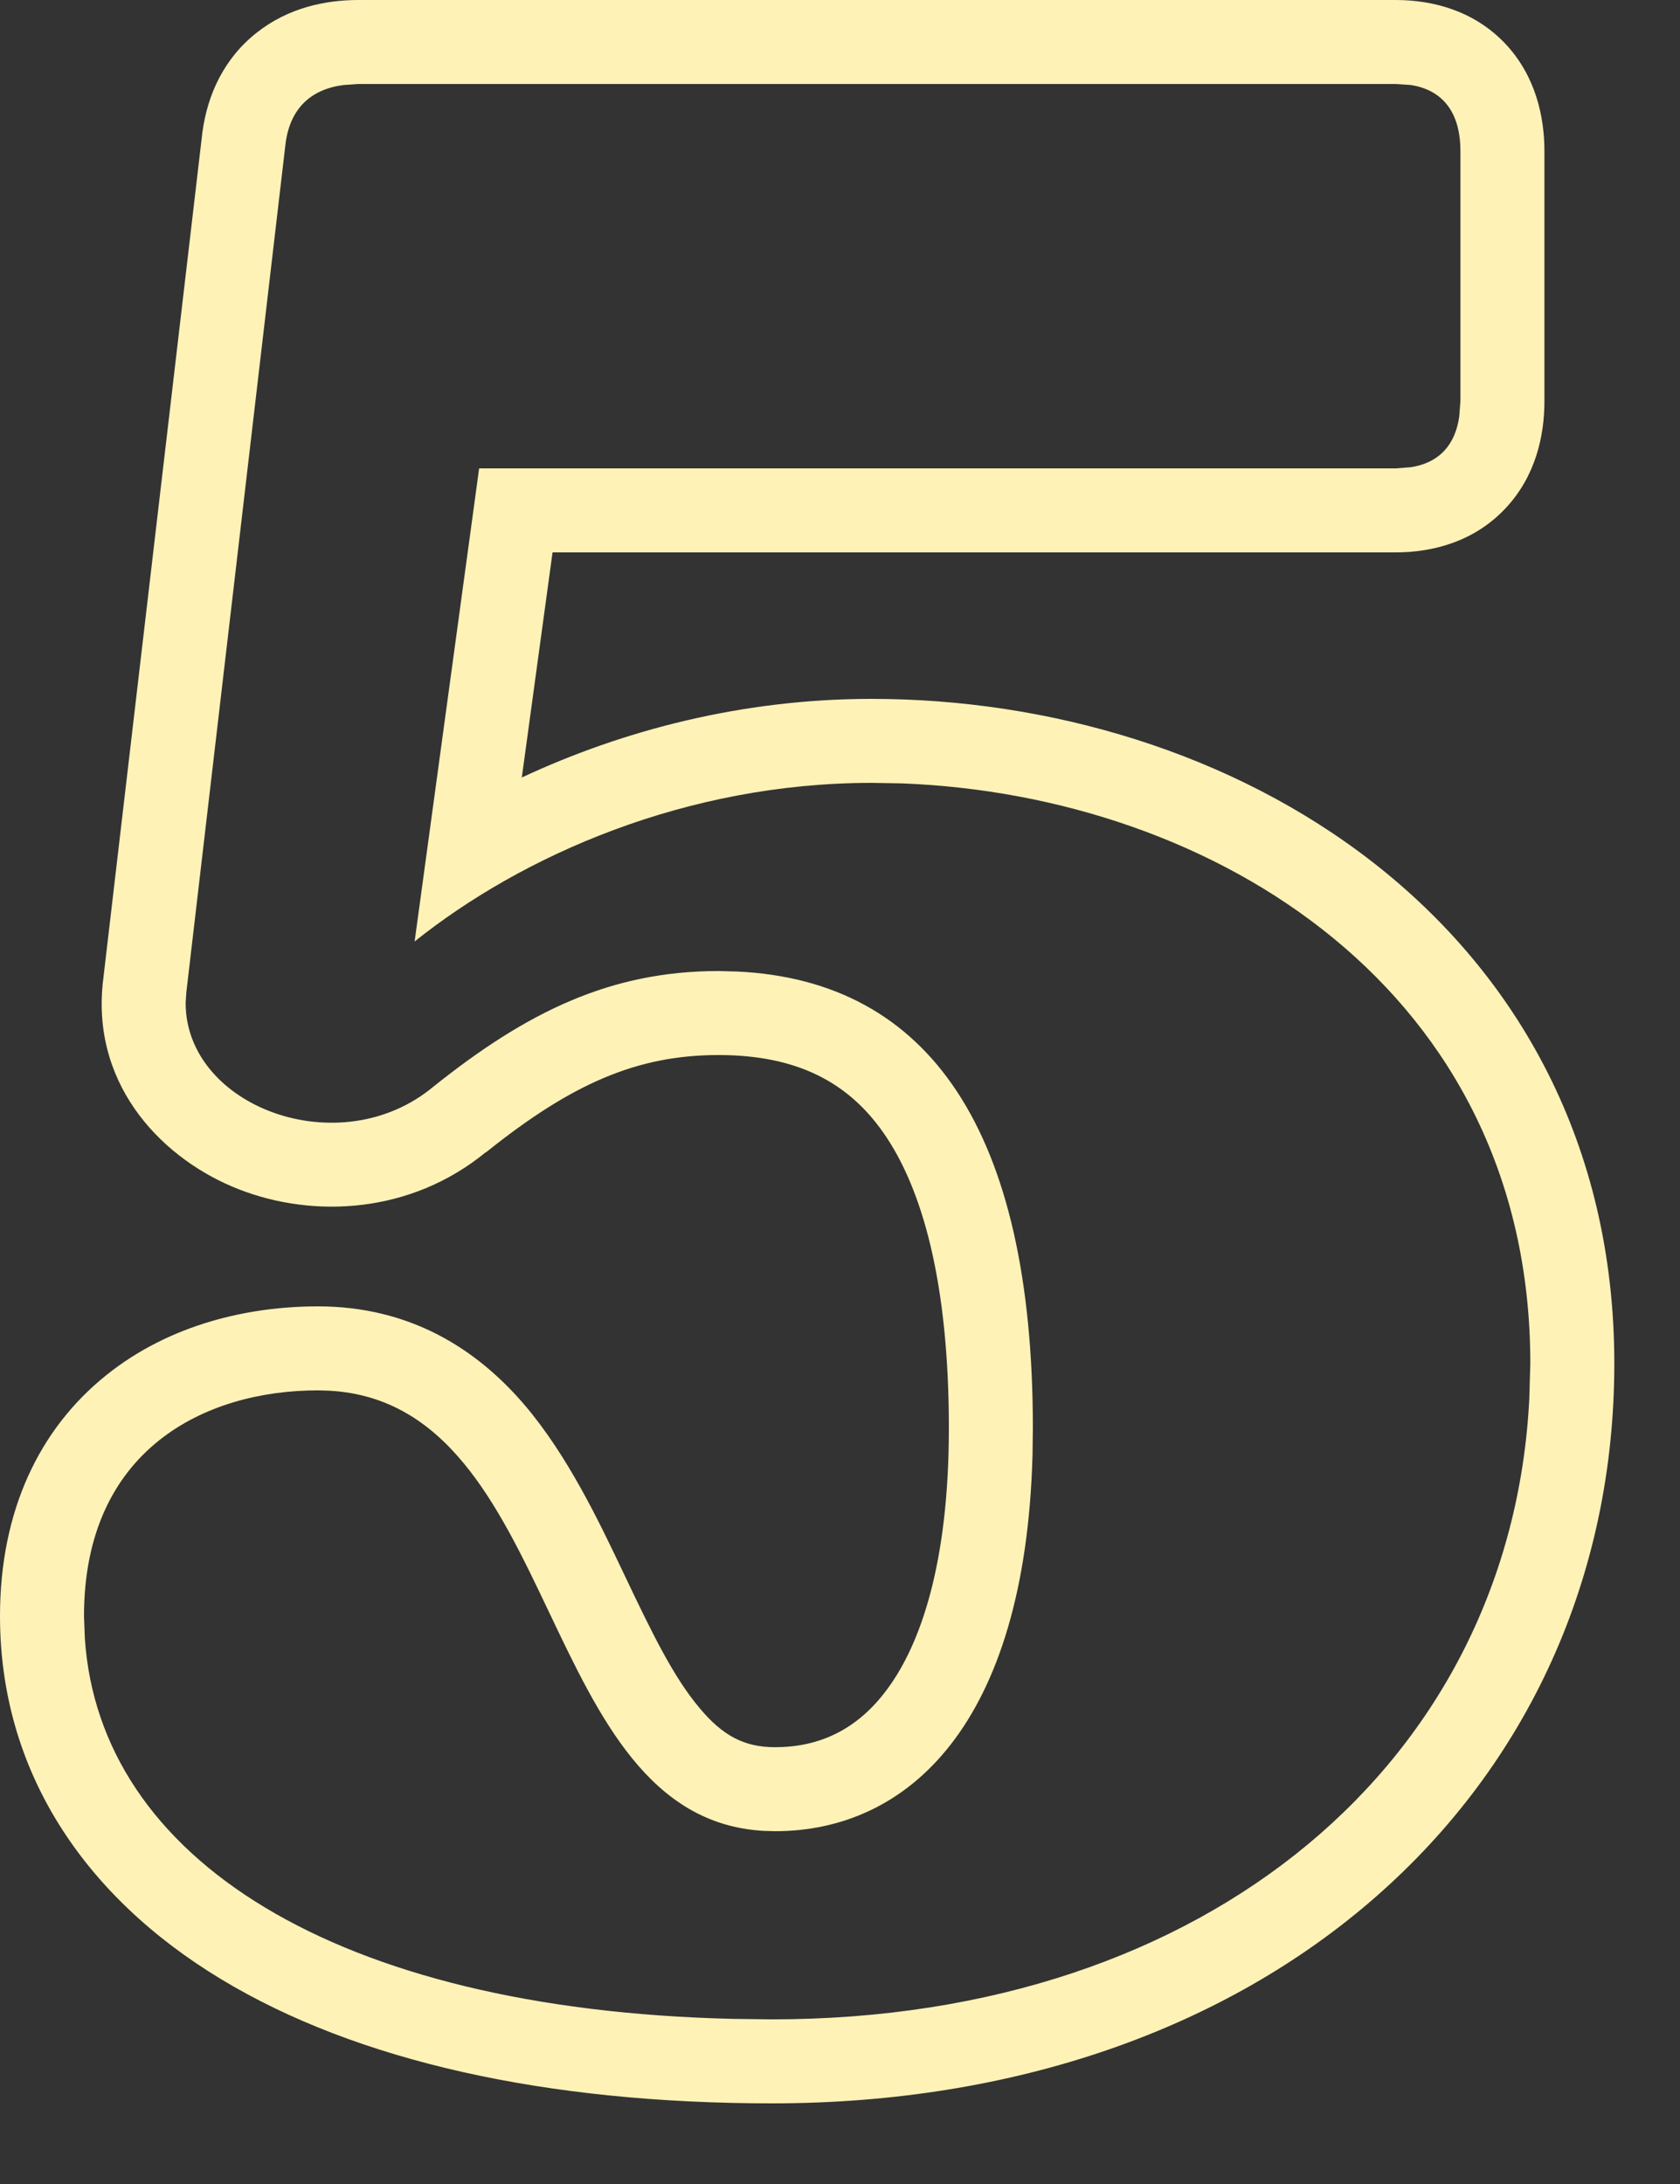 <?xml version="1.0" encoding="utf-8"?>
<svg xmlns="http://www.w3.org/2000/svg" fill="none" height="100%" overflow="visible" preserveAspectRatio="none" style="display: block;" viewBox="0 0 10 13" width="100%">
<rect x="0" y="0" width="10" height="13" fill="#333333" stroke="none"/>
<g id="F5 (Stroke)">
<path d="M9.109 8.116C9.109 5.899 7.231 4.734 5.368 4.663L5.188 4.66C4.084 4.66 3.108 5.092 2.468 5.604L2.852 2.788L8.308 2.788L8.398 2.781C8.566 2.755 8.662 2.649 8.686 2.479L8.693 2.388V0.9C8.693 0.676 8.594 0.537 8.398 0.506L8.308 0.5V0C8.529 0 8.775 0.064 8.961 0.261C9.141 0.453 9.193 0.695 9.193 0.9V2.388C9.193 2.593 9.141 2.835 8.961 3.026C8.775 3.224 8.529 3.288 8.308 3.288L3.289 3.288L3.106 4.628C3.707 4.347 4.419 4.16 5.188 4.16C6.242 4.16 7.335 4.479 8.176 5.136C9.029 5.802 9.609 6.808 9.609 8.116C9.609 9.387 9.091 10.501 8.19 11.29C7.293 12.076 6.042 12.52 4.596 12.52C3.247 12.52 2.123 12.268 1.318 11.782C0.497 11.287 0 10.538 0 9.62C0 8.989 0.237 8.503 0.632 8.186C1.009 7.883 1.478 7.776 1.892 7.776C2.442 7.776 2.837 8.03 3.12 8.36C3.382 8.667 3.567 9.06 3.716 9.373C3.88 9.718 4.007 9.981 4.165 10.168C4.301 10.331 4.43 10.4 4.613 10.4V10.9L4.545 10.898C3.185 10.82 3.351 8.356 1.961 8.278L1.892 8.276C1.22 8.276 0.5 8.628 0.5 9.62L0.505 9.752C0.592 11.06 1.991 11.96 4.357 12.017L4.596 12.02C7.2 12.02 8.994 10.473 9.103 8.326L9.109 8.116ZM5.648 8.5C5.648 7.634 5.49 7.073 5.258 6.742C5.048 6.442 4.744 6.28 4.277 6.28C3.791 6.28 3.402 6.451 2.893 6.859L2.892 6.858C2.444 7.226 1.866 7.252 1.424 7.08C0.984 6.91 0.55 6.48 0.611 5.86L0.611 5.855L0.612 5.85L1.204 0.794L1.204 0.79L1.205 0.786C1.235 0.563 1.334 0.346 1.53 0.193C1.718 0.045 1.939 0 2.133 0V0.5L2.046 0.506C1.854 0.53 1.728 0.642 1.7 0.852L1.109 5.908L1.105 5.969C1.104 6.587 2.022 6.933 2.58 6.468C3.14 6.02 3.637 5.78 4.277 5.78L4.389 5.783C5.533 5.837 6.148 6.733 6.148 8.5L6.146 8.659C6.103 10.269 5.403 10.9 4.613 10.9V10.4C4.869 10.4 5.1 10.302 5.283 10.052C5.48 9.785 5.648 9.304 5.648 8.5ZM8.308 0V0.5L2.133 0.5V0L8.308 0Z" fill="#FFF2B7" id="Stroke"/>
</g>
</svg>